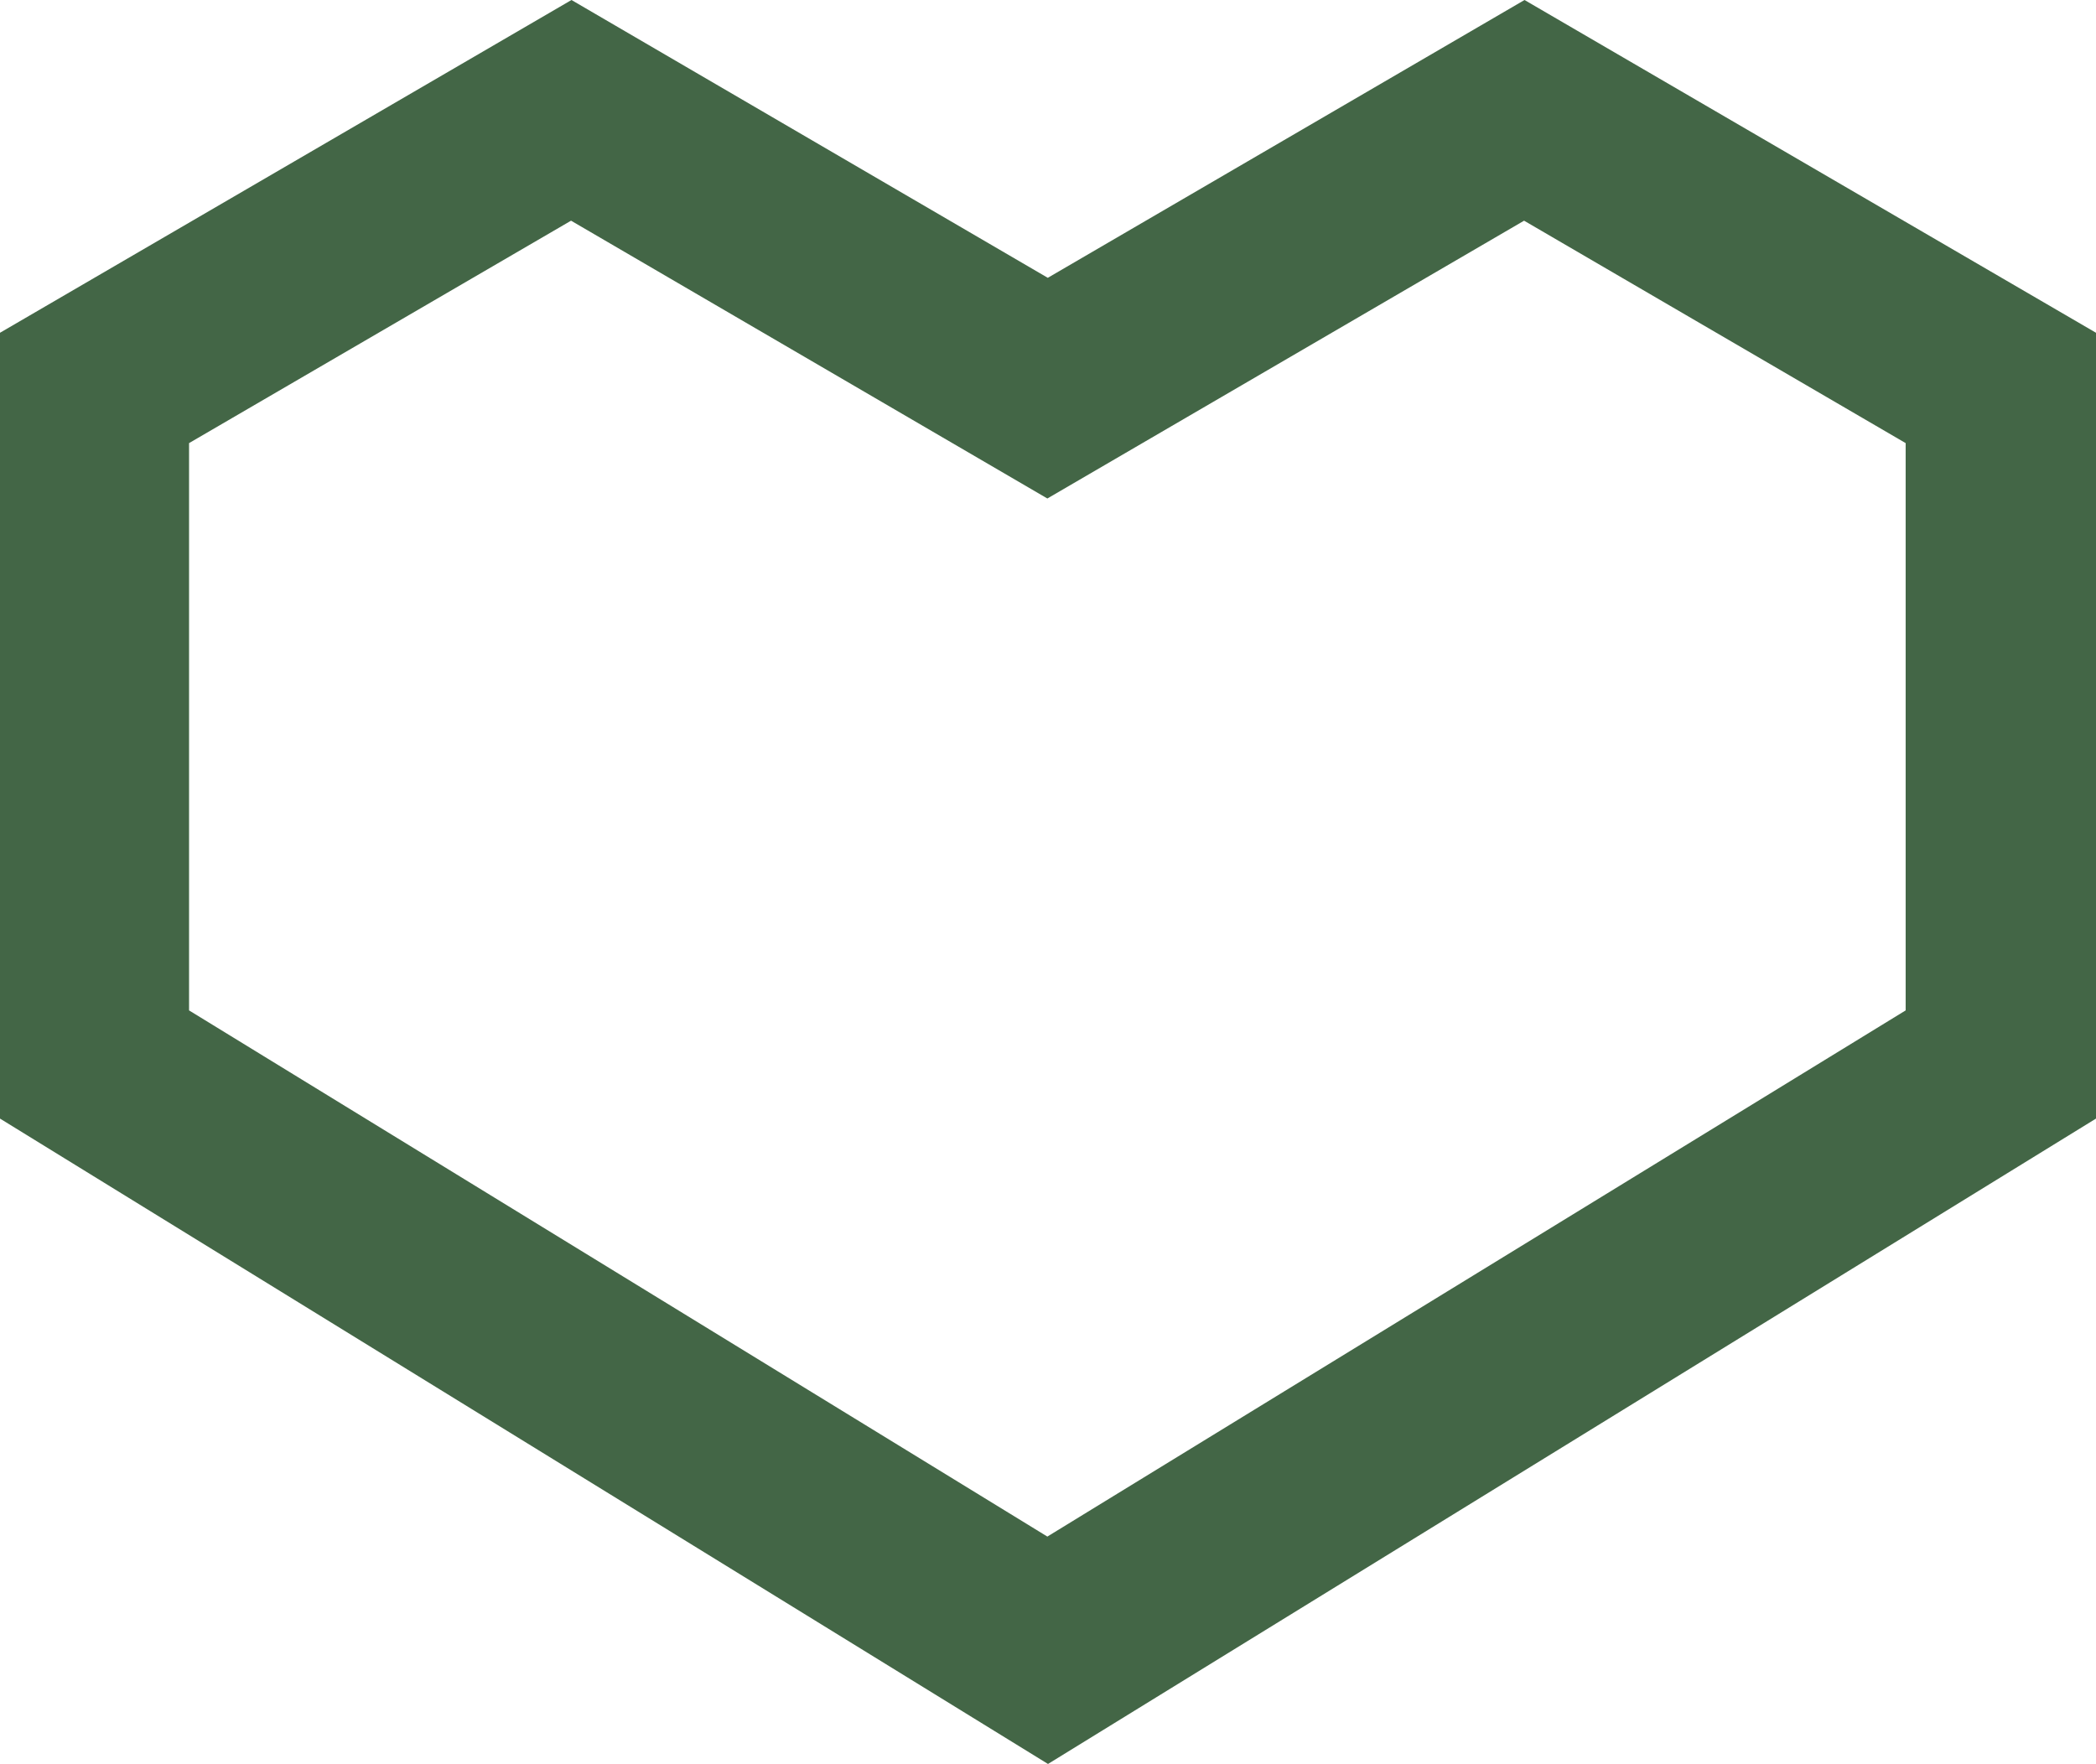 <svg width="101" height="85" viewBox="0 0 101 85" fill="none" xmlns="http://www.w3.org/2000/svg">
<path fill-rule="evenodd" clip-rule="evenodd" d="M101 53.901V16.035L73.462 0L50.49 13.387L27.538 0L0 16.035V53.901L50.5 85L101 53.901ZM50.469 24.021L27.517 10.634L9.11 21.352V48.688L50.469 74.043L91.828 48.688V21.352L73.441 10.634L50.469 24.021Z" fill="#436646"/>
</svg>
